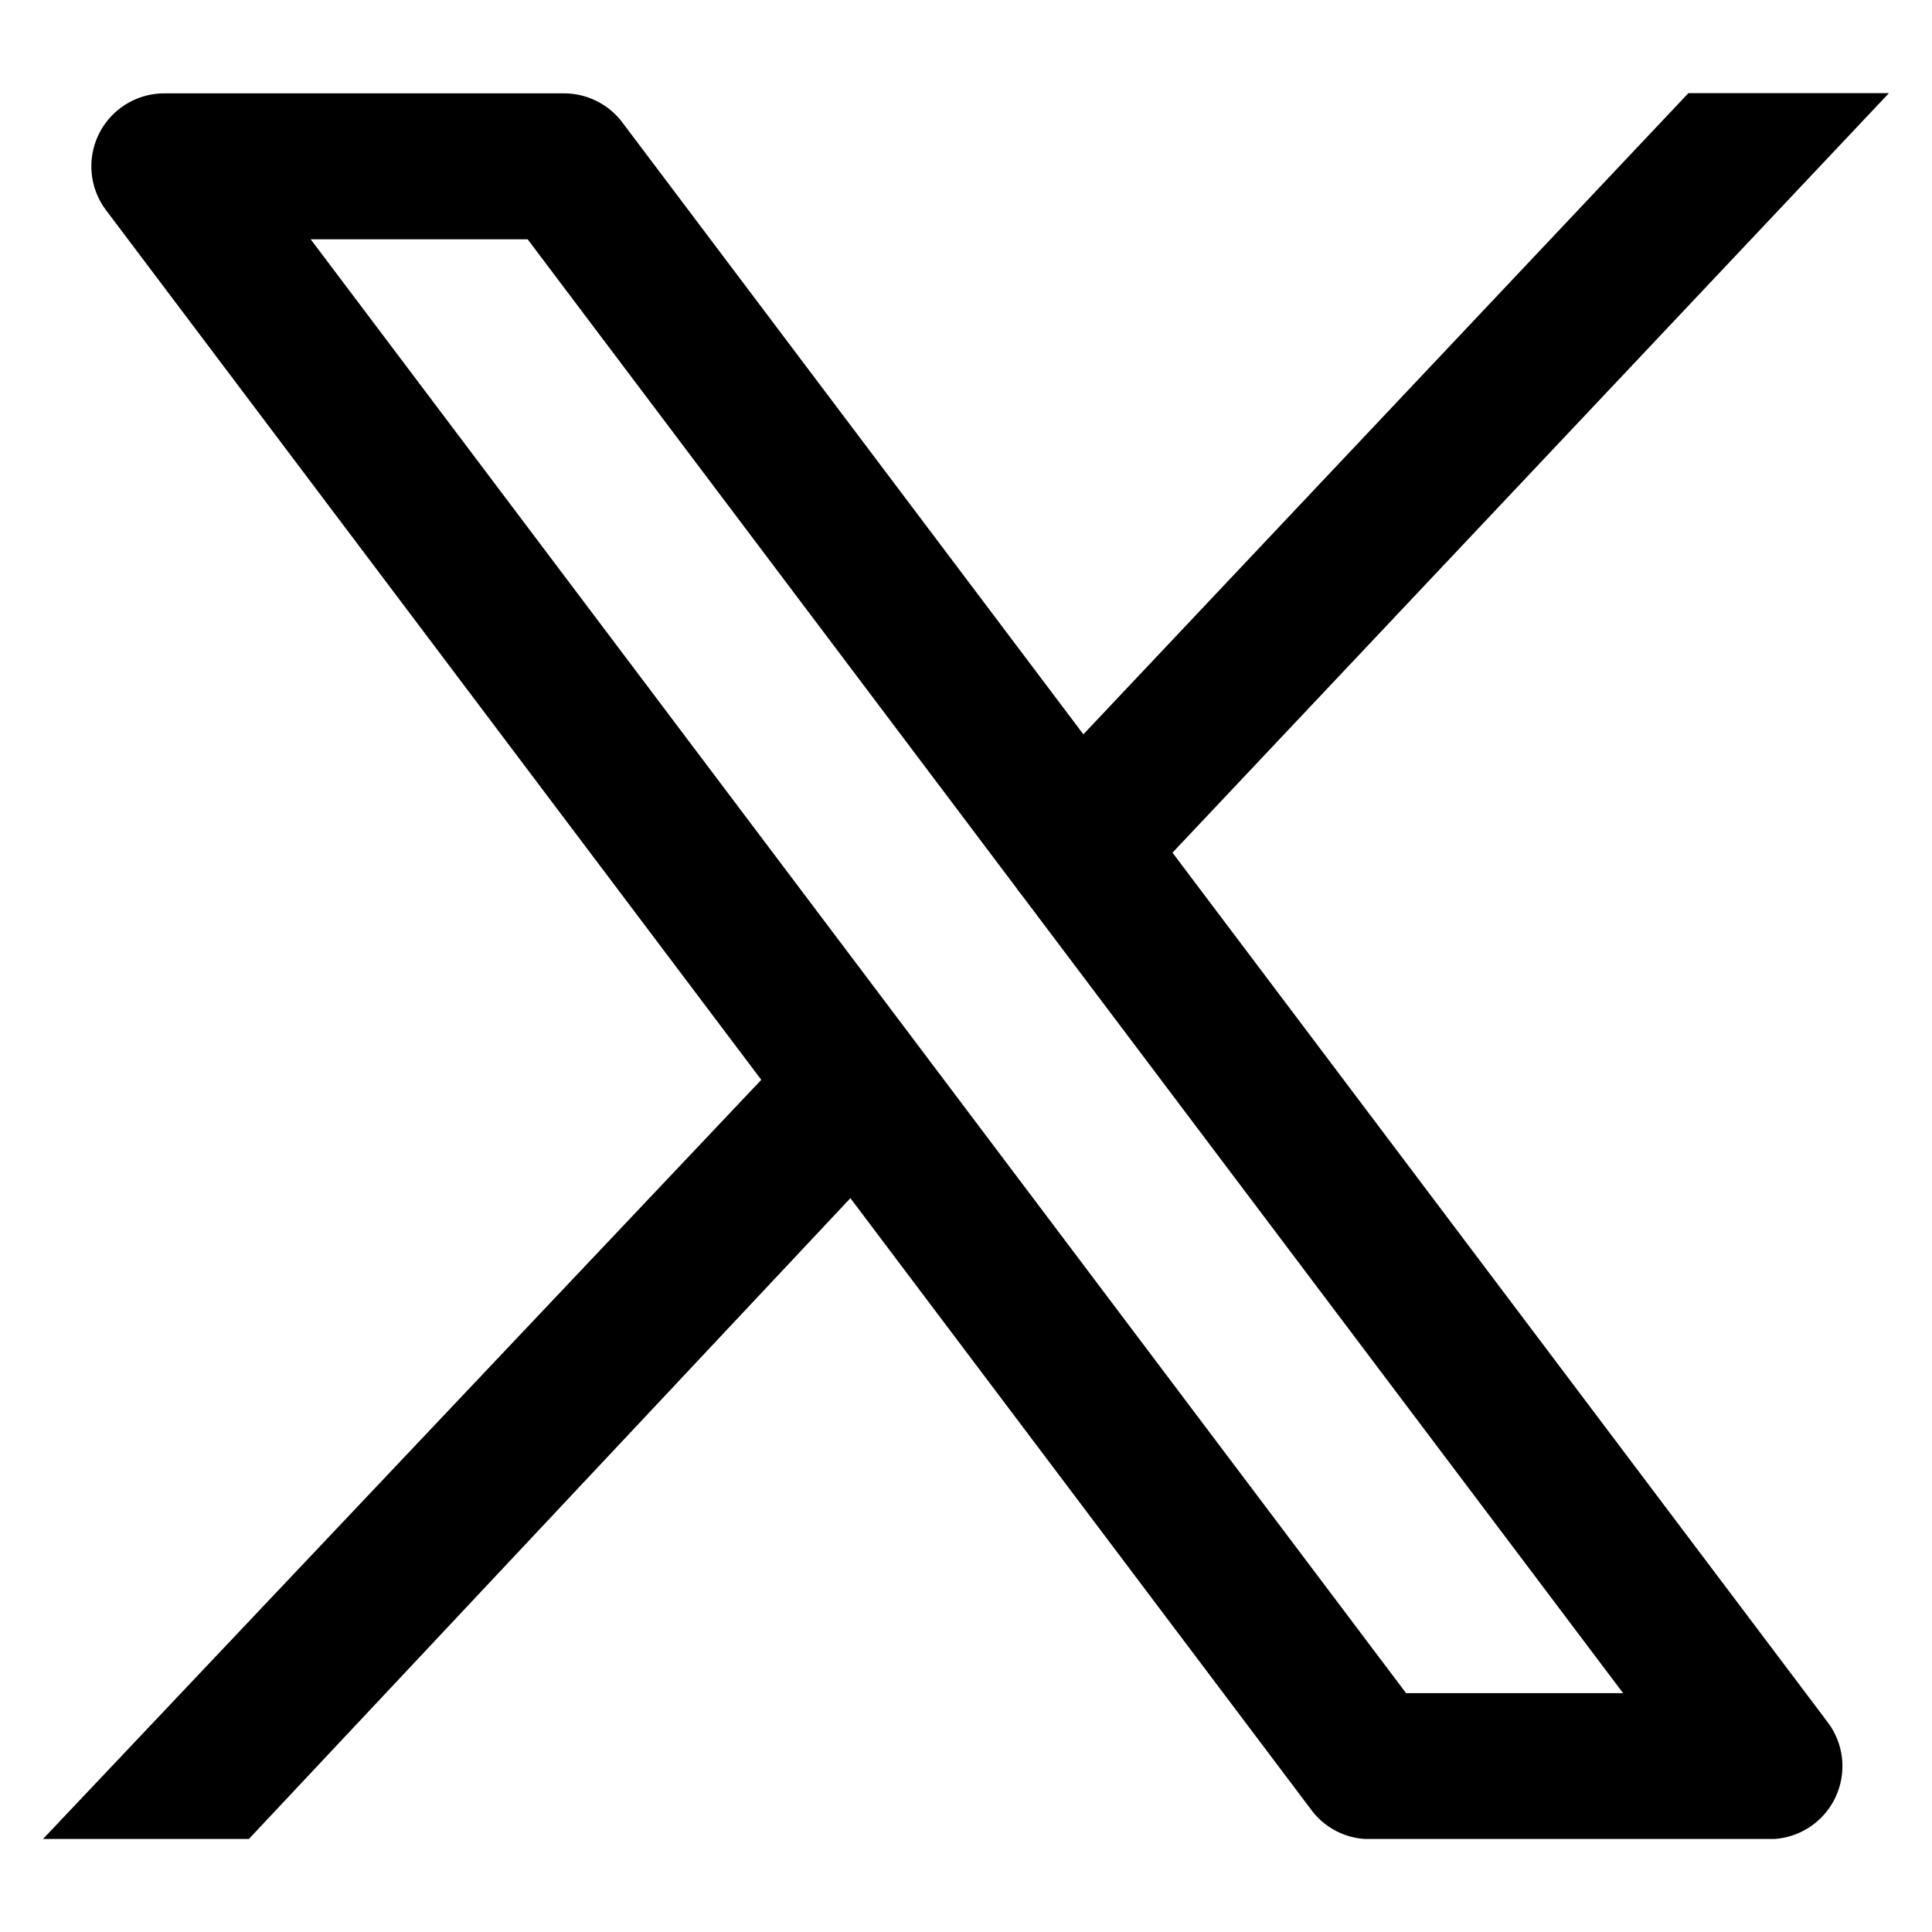 <svg xmlns="http://www.w3.org/2000/svg" width="24" height="24"
  viewBox="0 0 24 24">
  <path fill="currentColor" fill-rule="evenodd"
    d="m13.458 9.122l7.516-7.965h2.491l-.01.011l-8.89 9.424l8.139 10.802a.906.906 0 0 1-.658 1.45H16.95a.9.9 0 0 1-.659-.359l-5.727-7.601l-7.472 7.96H.535l8.922-9.43L1.318 2.612a.906.906 0 0 1 .724-1.452h4.965c.285 0 .553.134.724.361zm-.763 2a1 1 0 0 1-.07-.093l-6.07-8.056H3.86l13.607 18.06h2.696z"
    clip-rule="evenodd" />
</svg>
